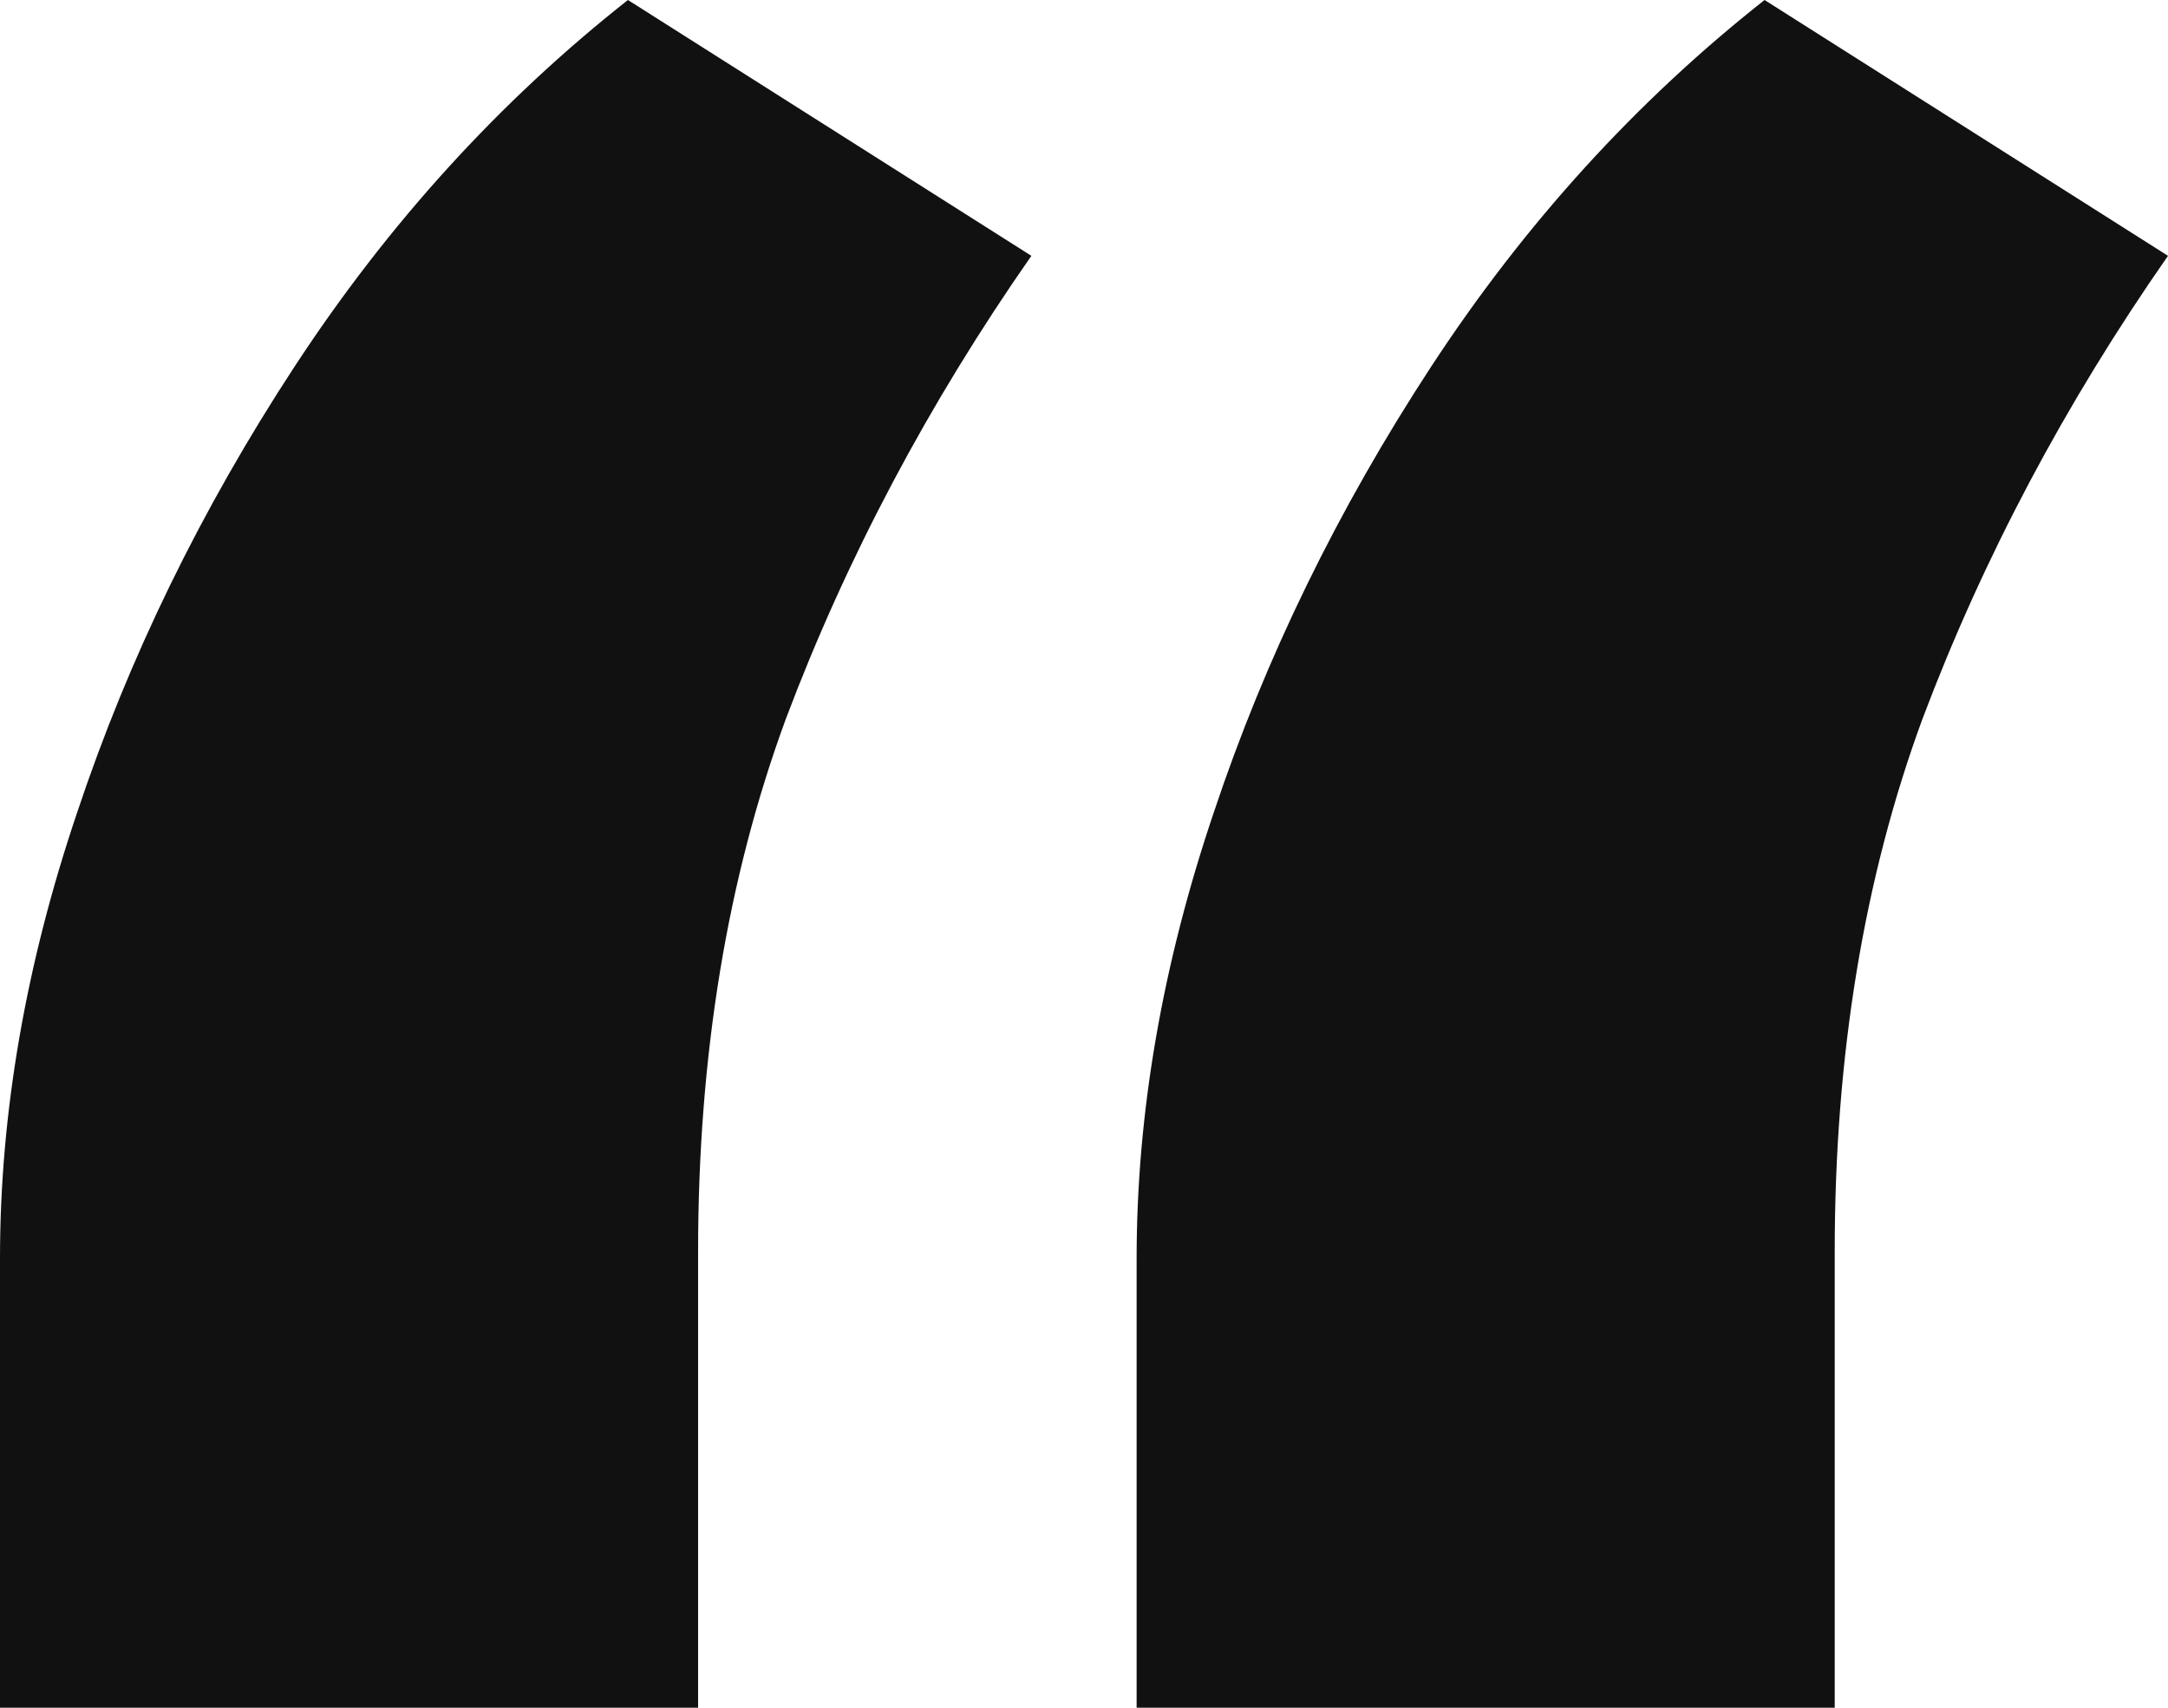 <svg width="33" height="26" viewBox="0 0 33 26" fill="none" xmlns="http://www.w3.org/2000/svg">
<path d="M0 19.158C0 16.947 0.392 14.684 1.175 12.368C1.958 10.018 3.061 7.754 4.485 5.579C5.909 3.404 7.6 1.544 9.558 0L15.699 3.895C14.133 6.14 12.887 8.491 11.961 10.947C11.071 13.368 10.626 16.07 10.626 19.053V26H0V19.158ZM17.301 19.158C17.301 16.947 17.693 14.684 18.476 12.368C19.259 10.018 20.363 7.754 21.786 5.579C23.21 3.404 24.901 1.544 26.859 0L33 3.895C31.434 6.14 30.188 8.491 29.262 10.947C28.372 13.368 27.927 16.07 27.927 19.053V26H17.301V19.158Z" fill="#111111"/>
</svg>
